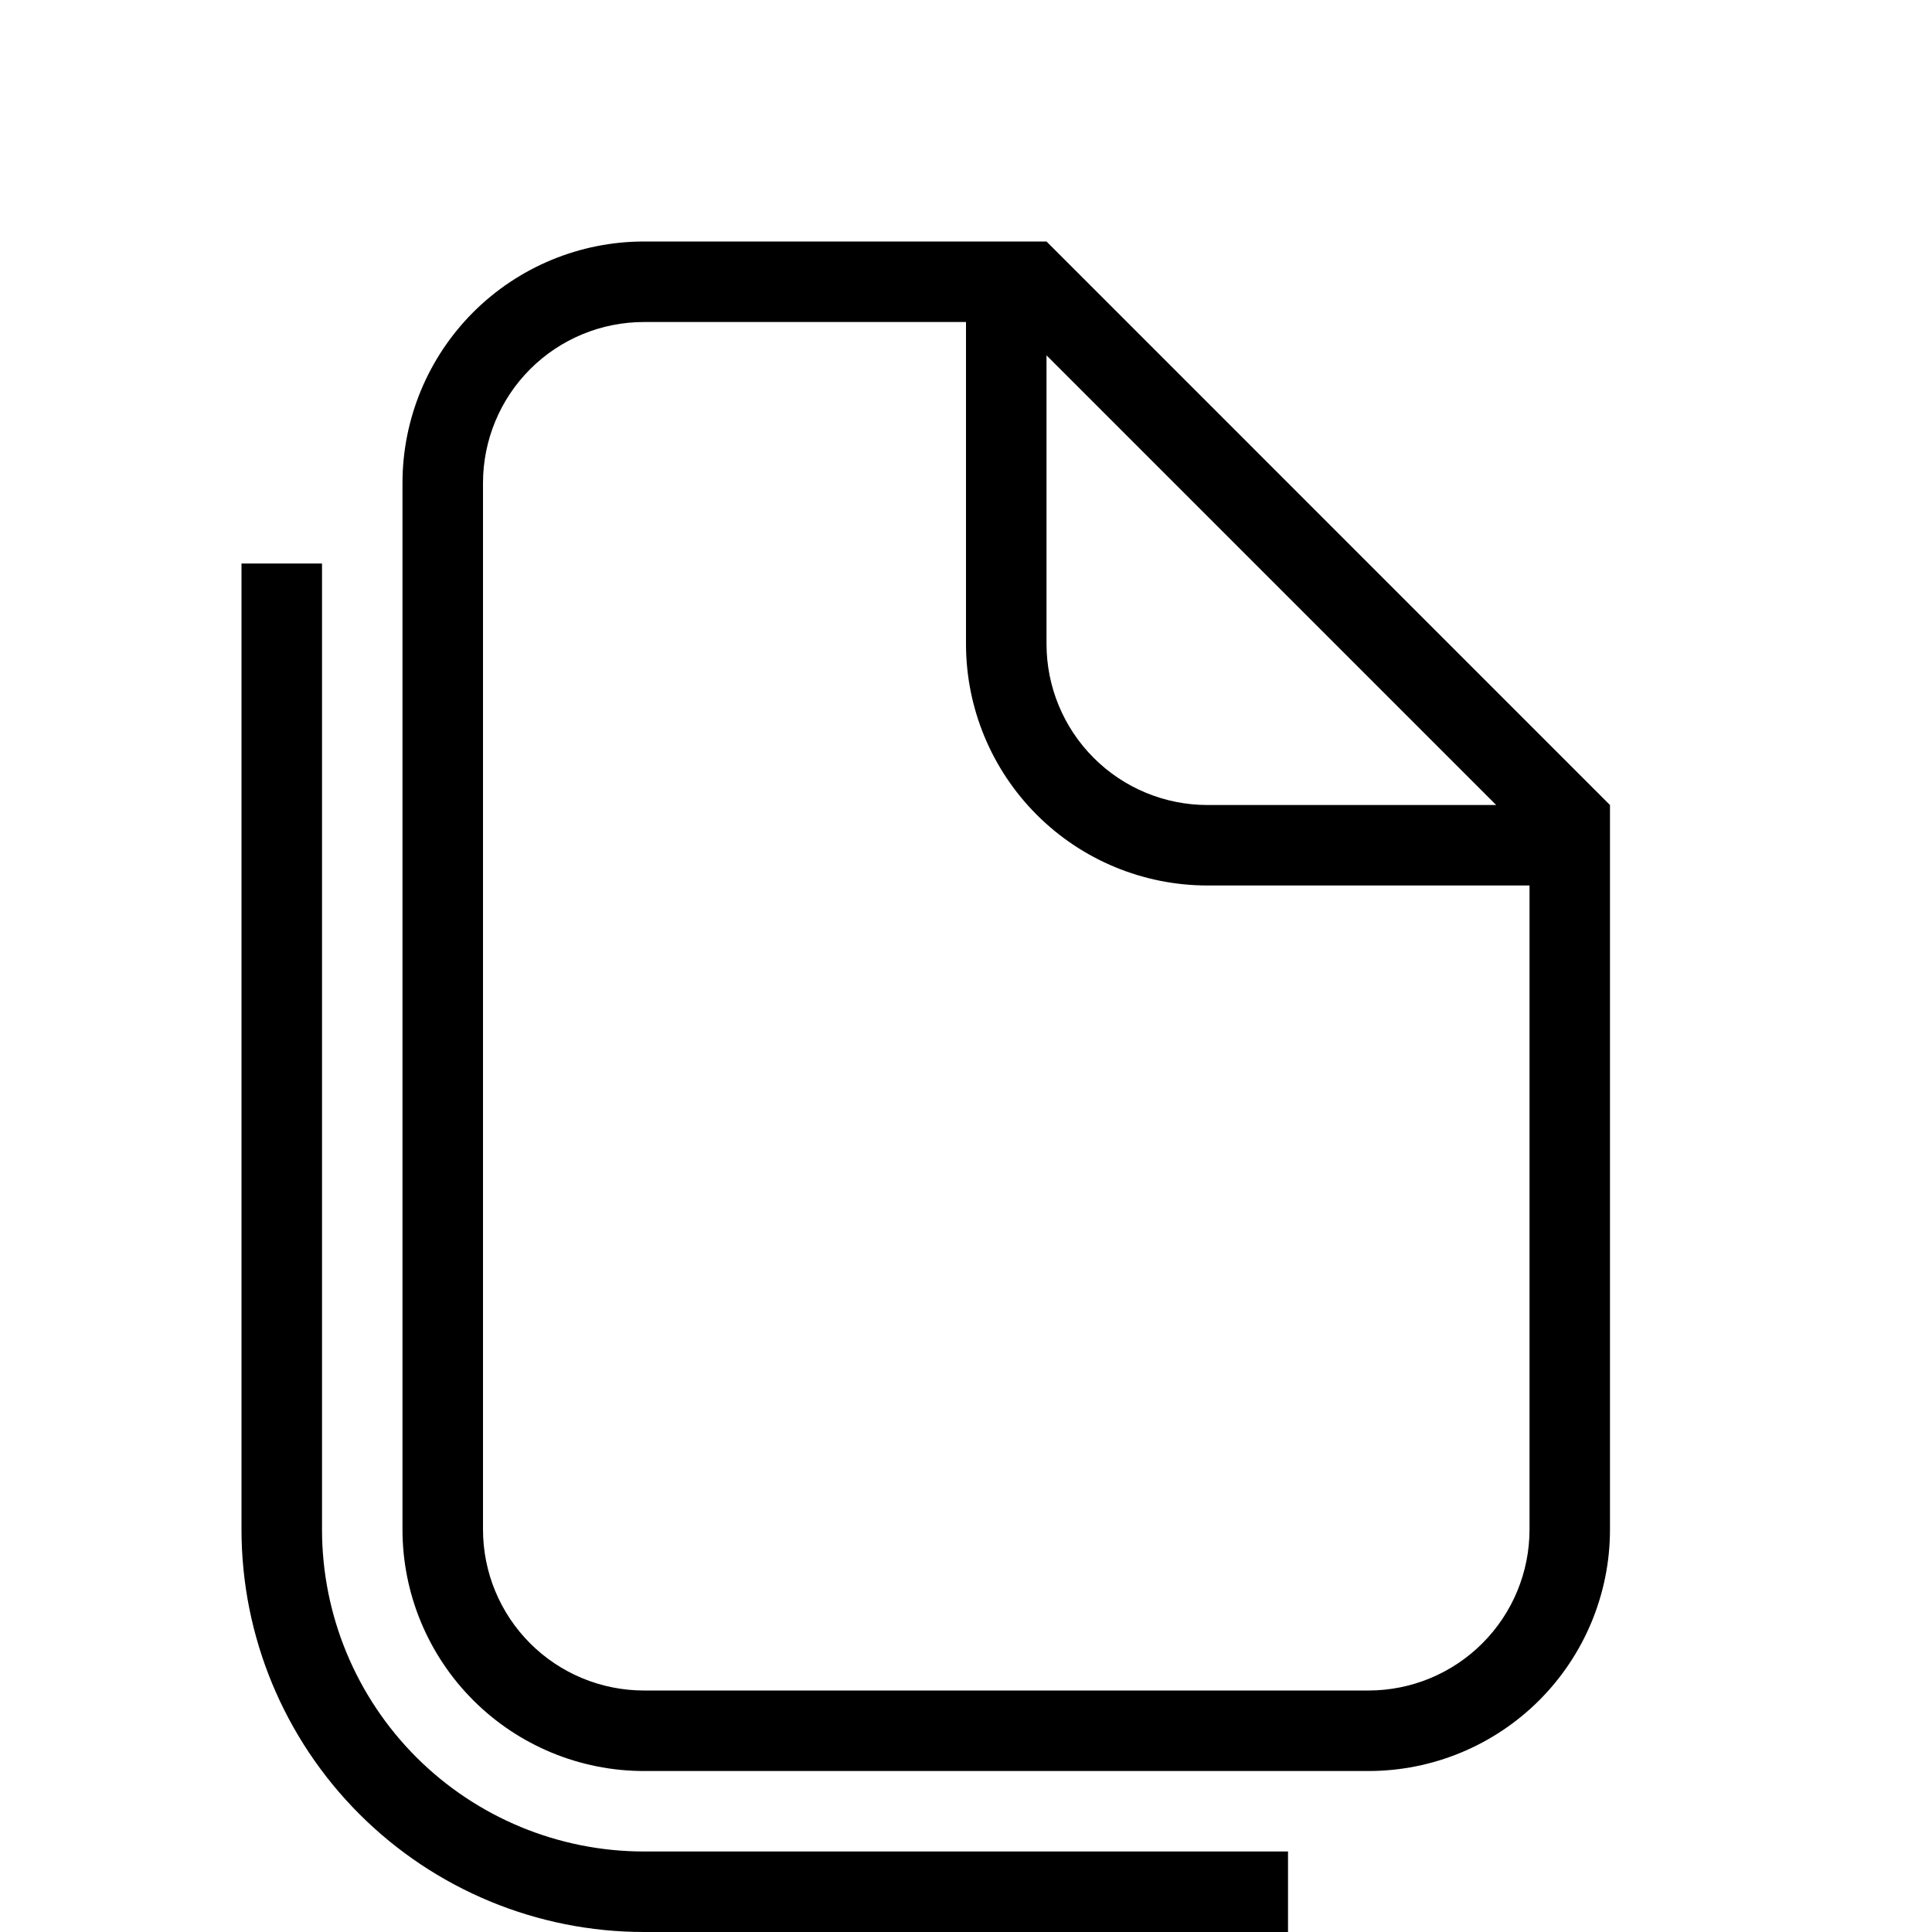 <?xml version="1.0" encoding="UTF-8"?> <svg xmlns="http://www.w3.org/2000/svg" width="40" height="40" viewBox="0 0 40 40" fill="none"> <path d="M25 18.333C23.674 18.333 22.402 17.807 21.465 16.869C20.527 15.931 20 14.659 20 13.333V6.667H13.333C12.449 6.667 11.601 7.018 10.976 7.643C10.351 8.268 10 9.116 10 10V31.667C10 32.551 10.351 33.399 10.976 34.024C11.601 34.649 12.449 35 13.333 35H28.333C29.217 35 30.065 34.649 30.69 34.024C31.316 33.399 31.667 32.551 31.667 31.667V18.333H25ZM21.667 13.333C21.667 14.217 22.018 15.065 22.643 15.69C23.268 16.316 24.116 16.667 25 16.667H30.977L21.667 7.357V13.333ZM13.333 5H21.667L33.333 16.667V31.667C33.333 32.993 32.806 34.264 31.869 35.202C30.931 36.14 29.659 36.667 28.333 36.667H13.333C12.007 36.667 10.736 36.14 9.798 35.202C8.86 34.264 8.333 32.993 8.333 31.667V10C8.333 8.674 8.86 7.402 9.798 6.464C10.736 5.527 12.007 5 13.333 5ZM13.333 40C11.123 40 9.004 39.122 7.441 37.559C5.878 35.996 5 33.877 5 31.667V11.667H6.667V31.667C6.667 33.435 7.369 35.13 8.619 36.381C9.87 37.631 11.565 38.333 13.333 38.333H26.667V40H13.333Z" fill="black"></path> </svg> 